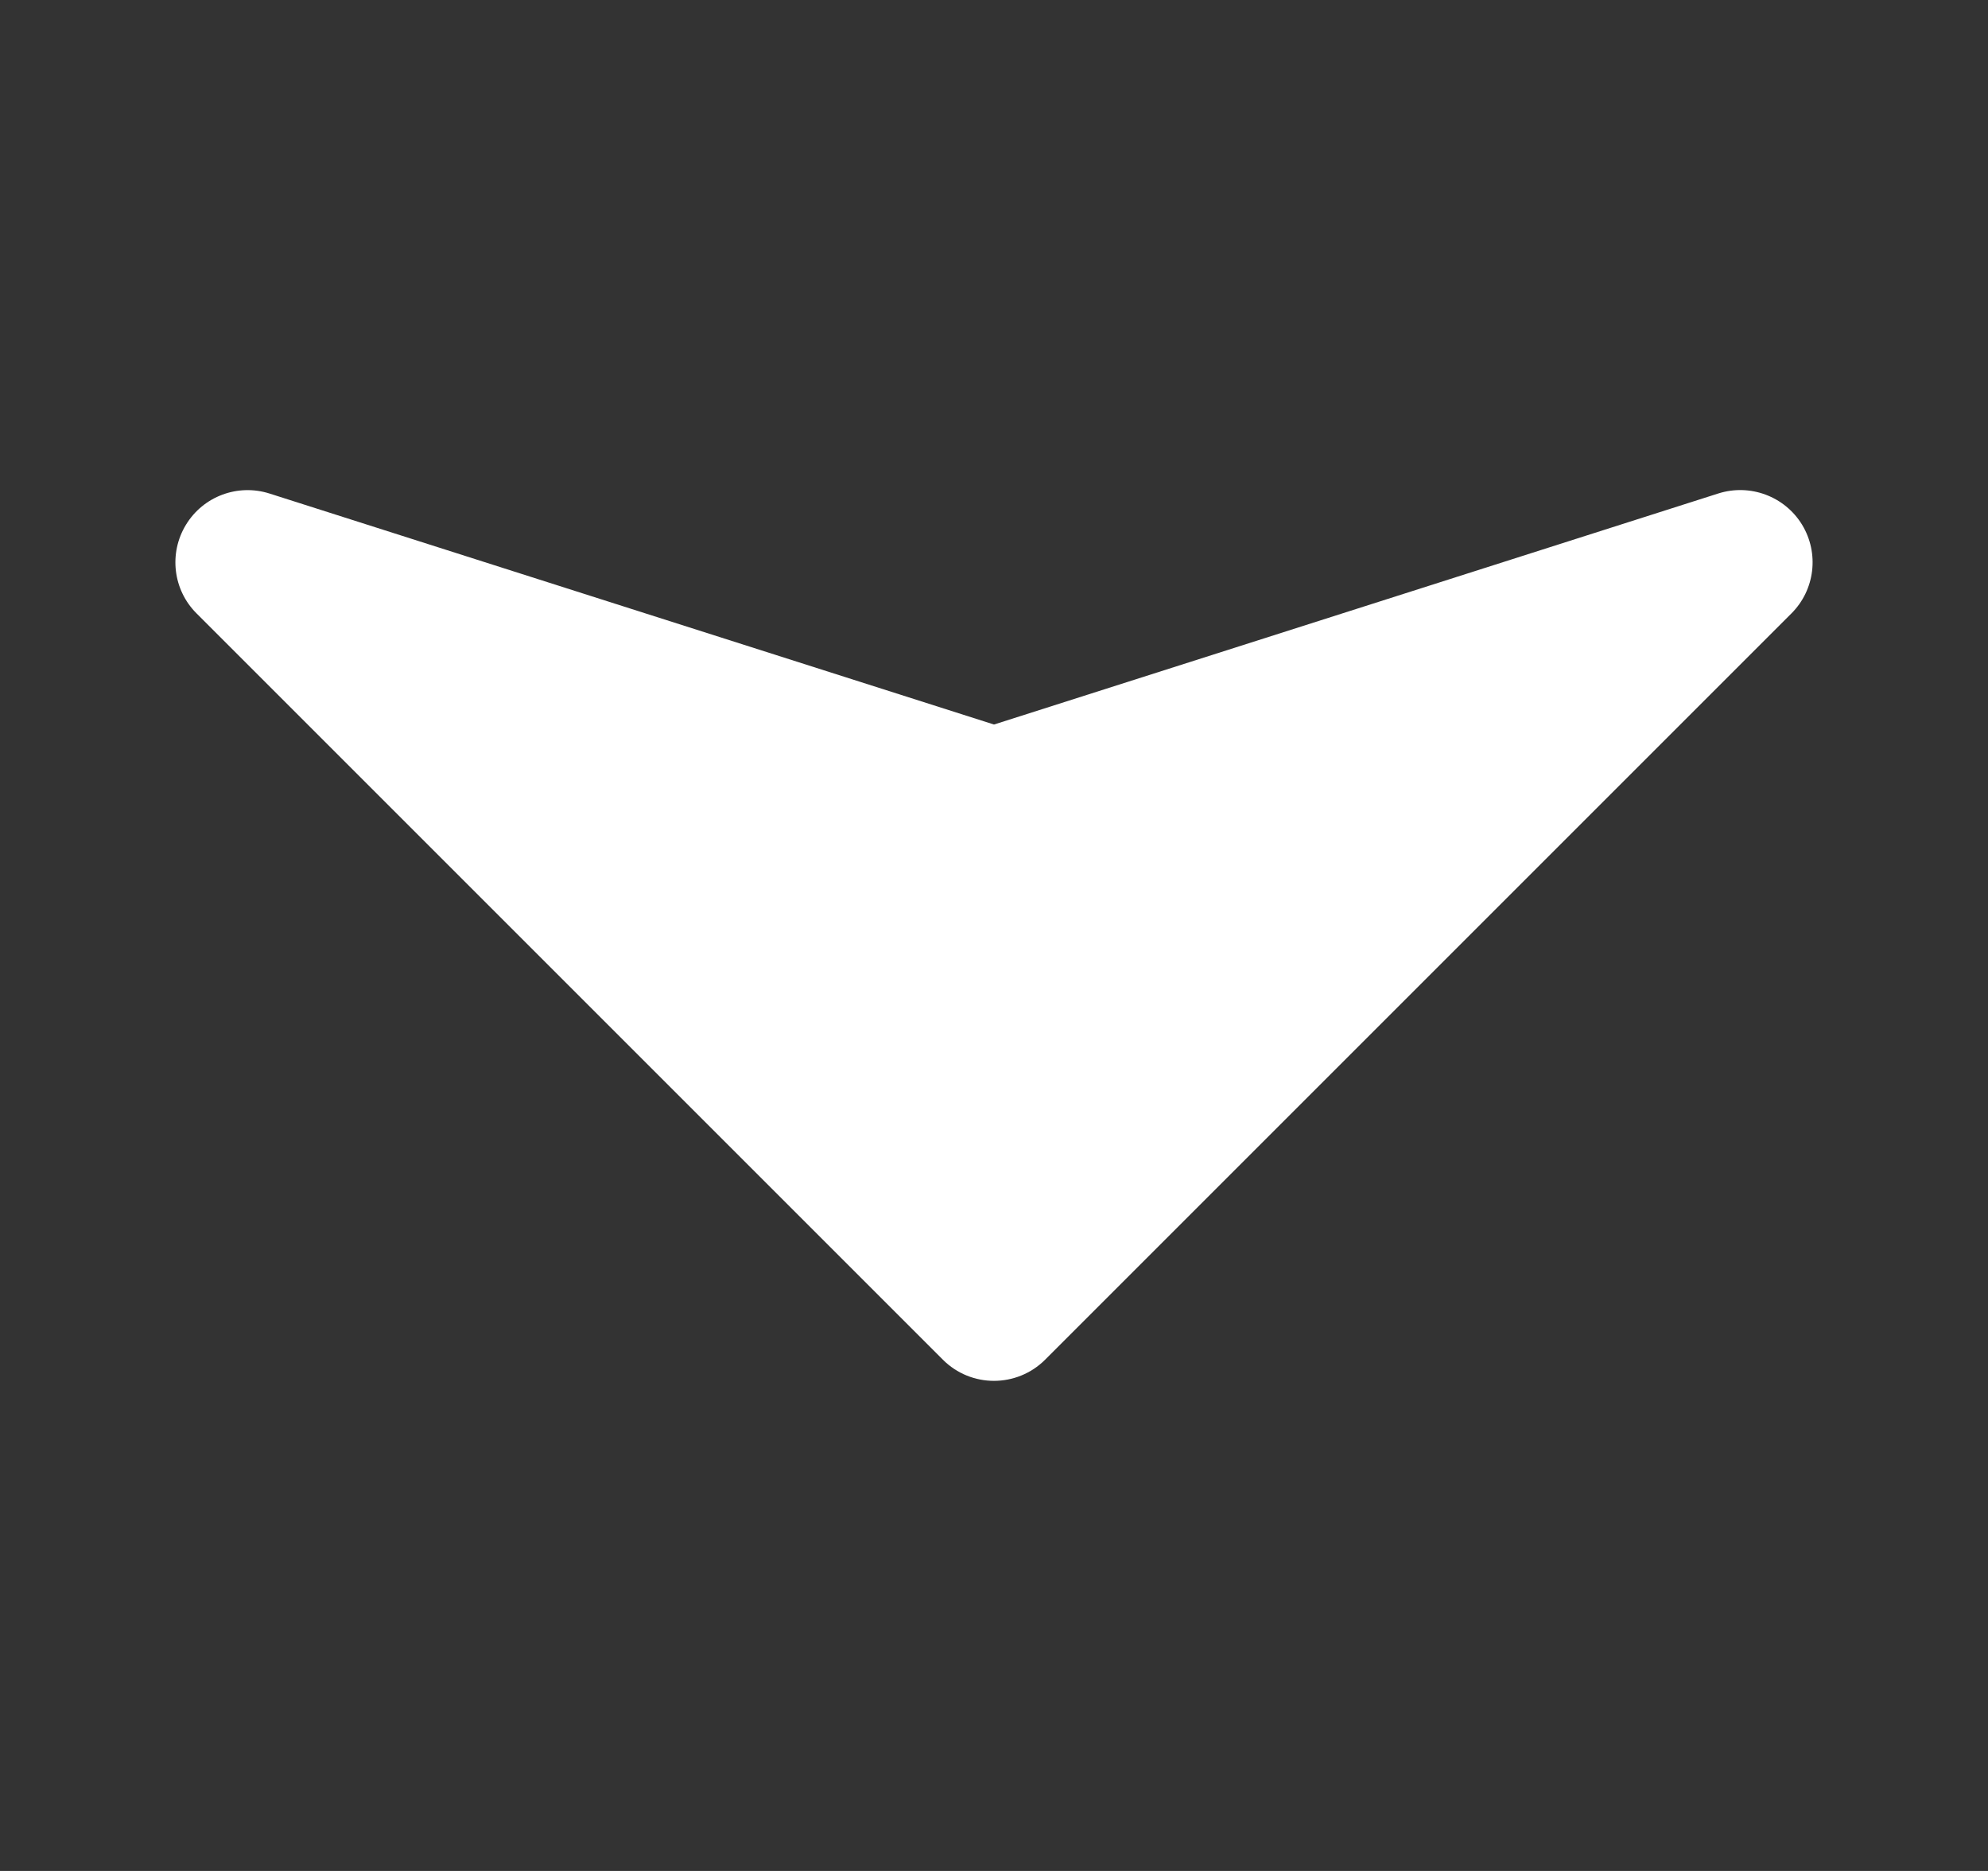 <?xml version="1.0" encoding="UTF-8"?> <svg xmlns="http://www.w3.org/2000/svg" width="17" height="16" viewBox="0 0 17 16" fill="none"><rect x="0" y="0" width="17" height="16" fill="#333333" stroke="none"/><path fill-rule="evenodd" clip-rule="evenodd" d="M1.59 4.488C1.738 4.244 2.034 4.134 2.306 4.221L8.5 6.196L14.694 4.22C14.966 4.134 15.261 4.244 15.41 4.487C15.558 4.731 15.521 5.044 15.319 5.246L8.937 11.628C8.695 11.869 8.304 11.869 8.063 11.628L1.681 5.246C1.479 5.045 1.442 4.731 1.59 4.488Z" fill="white"></path></svg> 